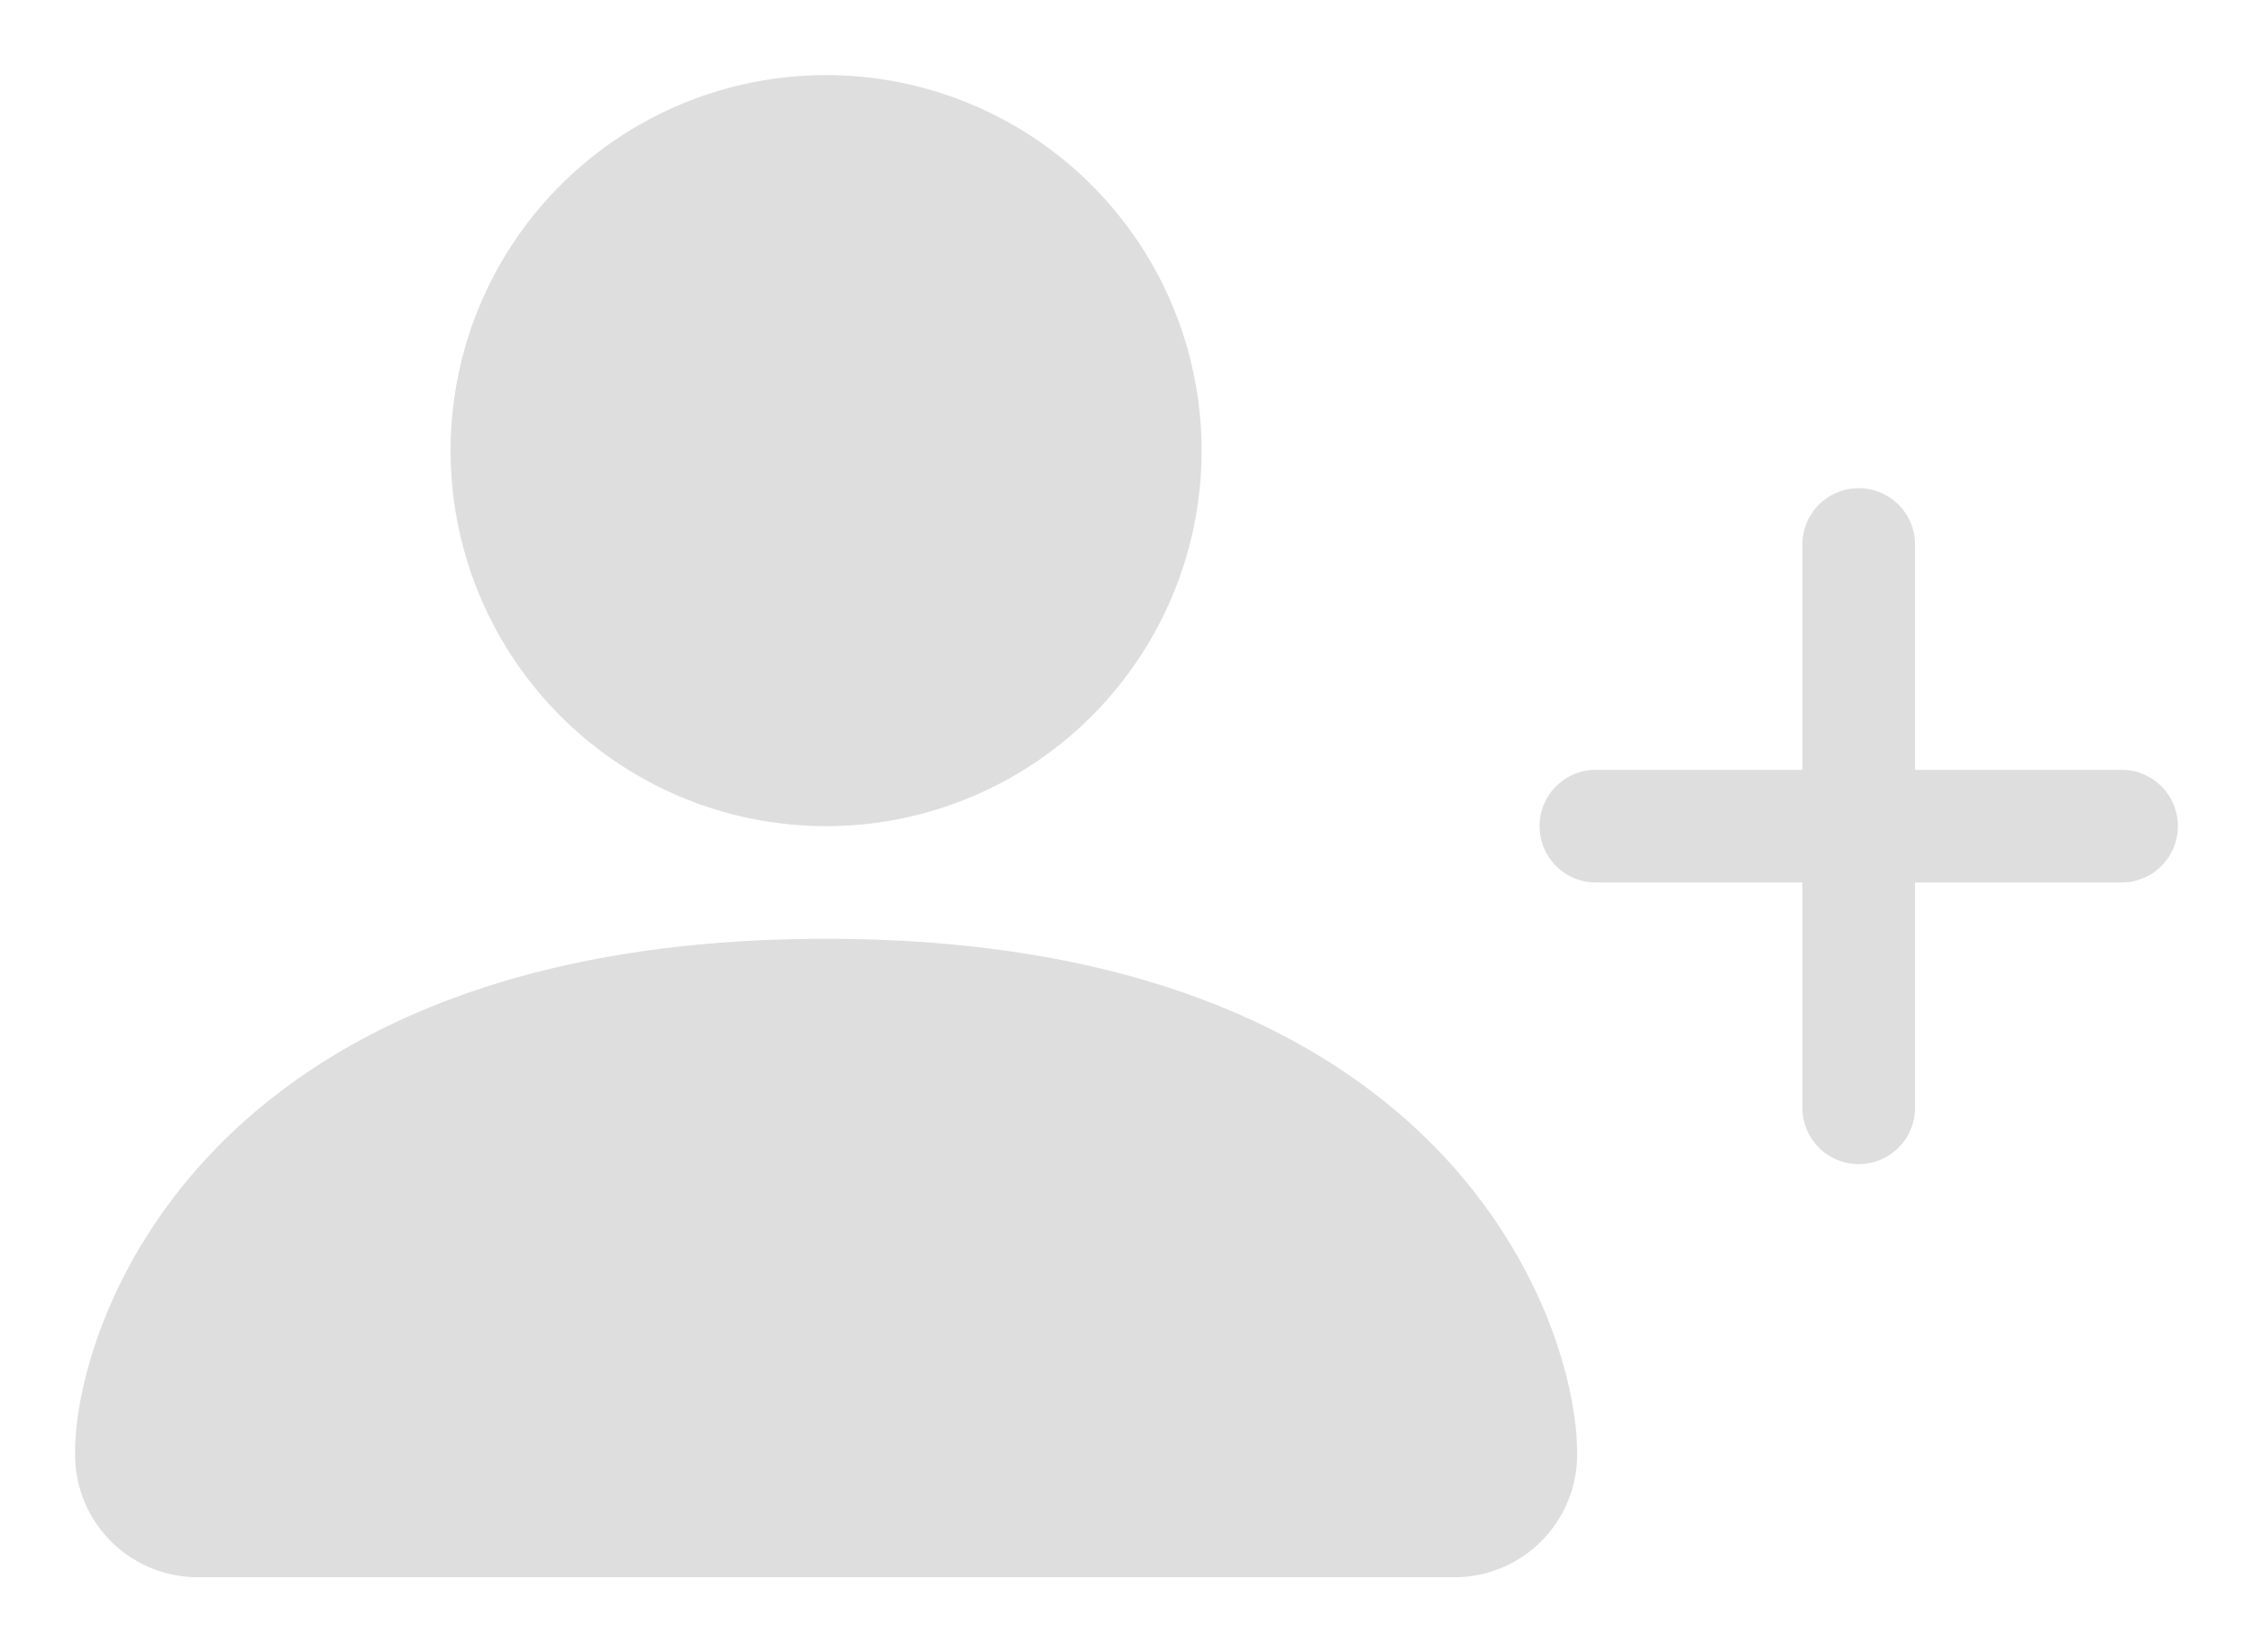 <svg width="60" height="44" fill="none" xmlns="http://www.w3.org/2000/svg"><path fill-rule="evenodd" clip-rule="evenodd" d="M5.333 42A3.265 3.265 0 0 1 2 38.667C2 35.334 5.333 25 22 25s20 10.334 20 13.667A3.265 3.265 0 0 1 38.667 42H5.333ZM22 22a10 10 0 1 0 0-20 10 10 0 0 0 0 20Zm27.5-9a1.5 1.5 0 0 1 1.5 1.5v15a1.5 1.5 0 0 1-3 0v-15a1.5 1.5 0 0 1 1.5-1.5Z" fill="#DEDEDE"/><path fill-rule="evenodd" clip-rule="evenodd" d="M58 22a1.5 1.5 0 0 1-1.5 1.5h-14a1.5 1.5 0 0 1 0-3h14A1.5 1.5 0 0 1 58 22Z" fill="#DEDEDE"/></svg>